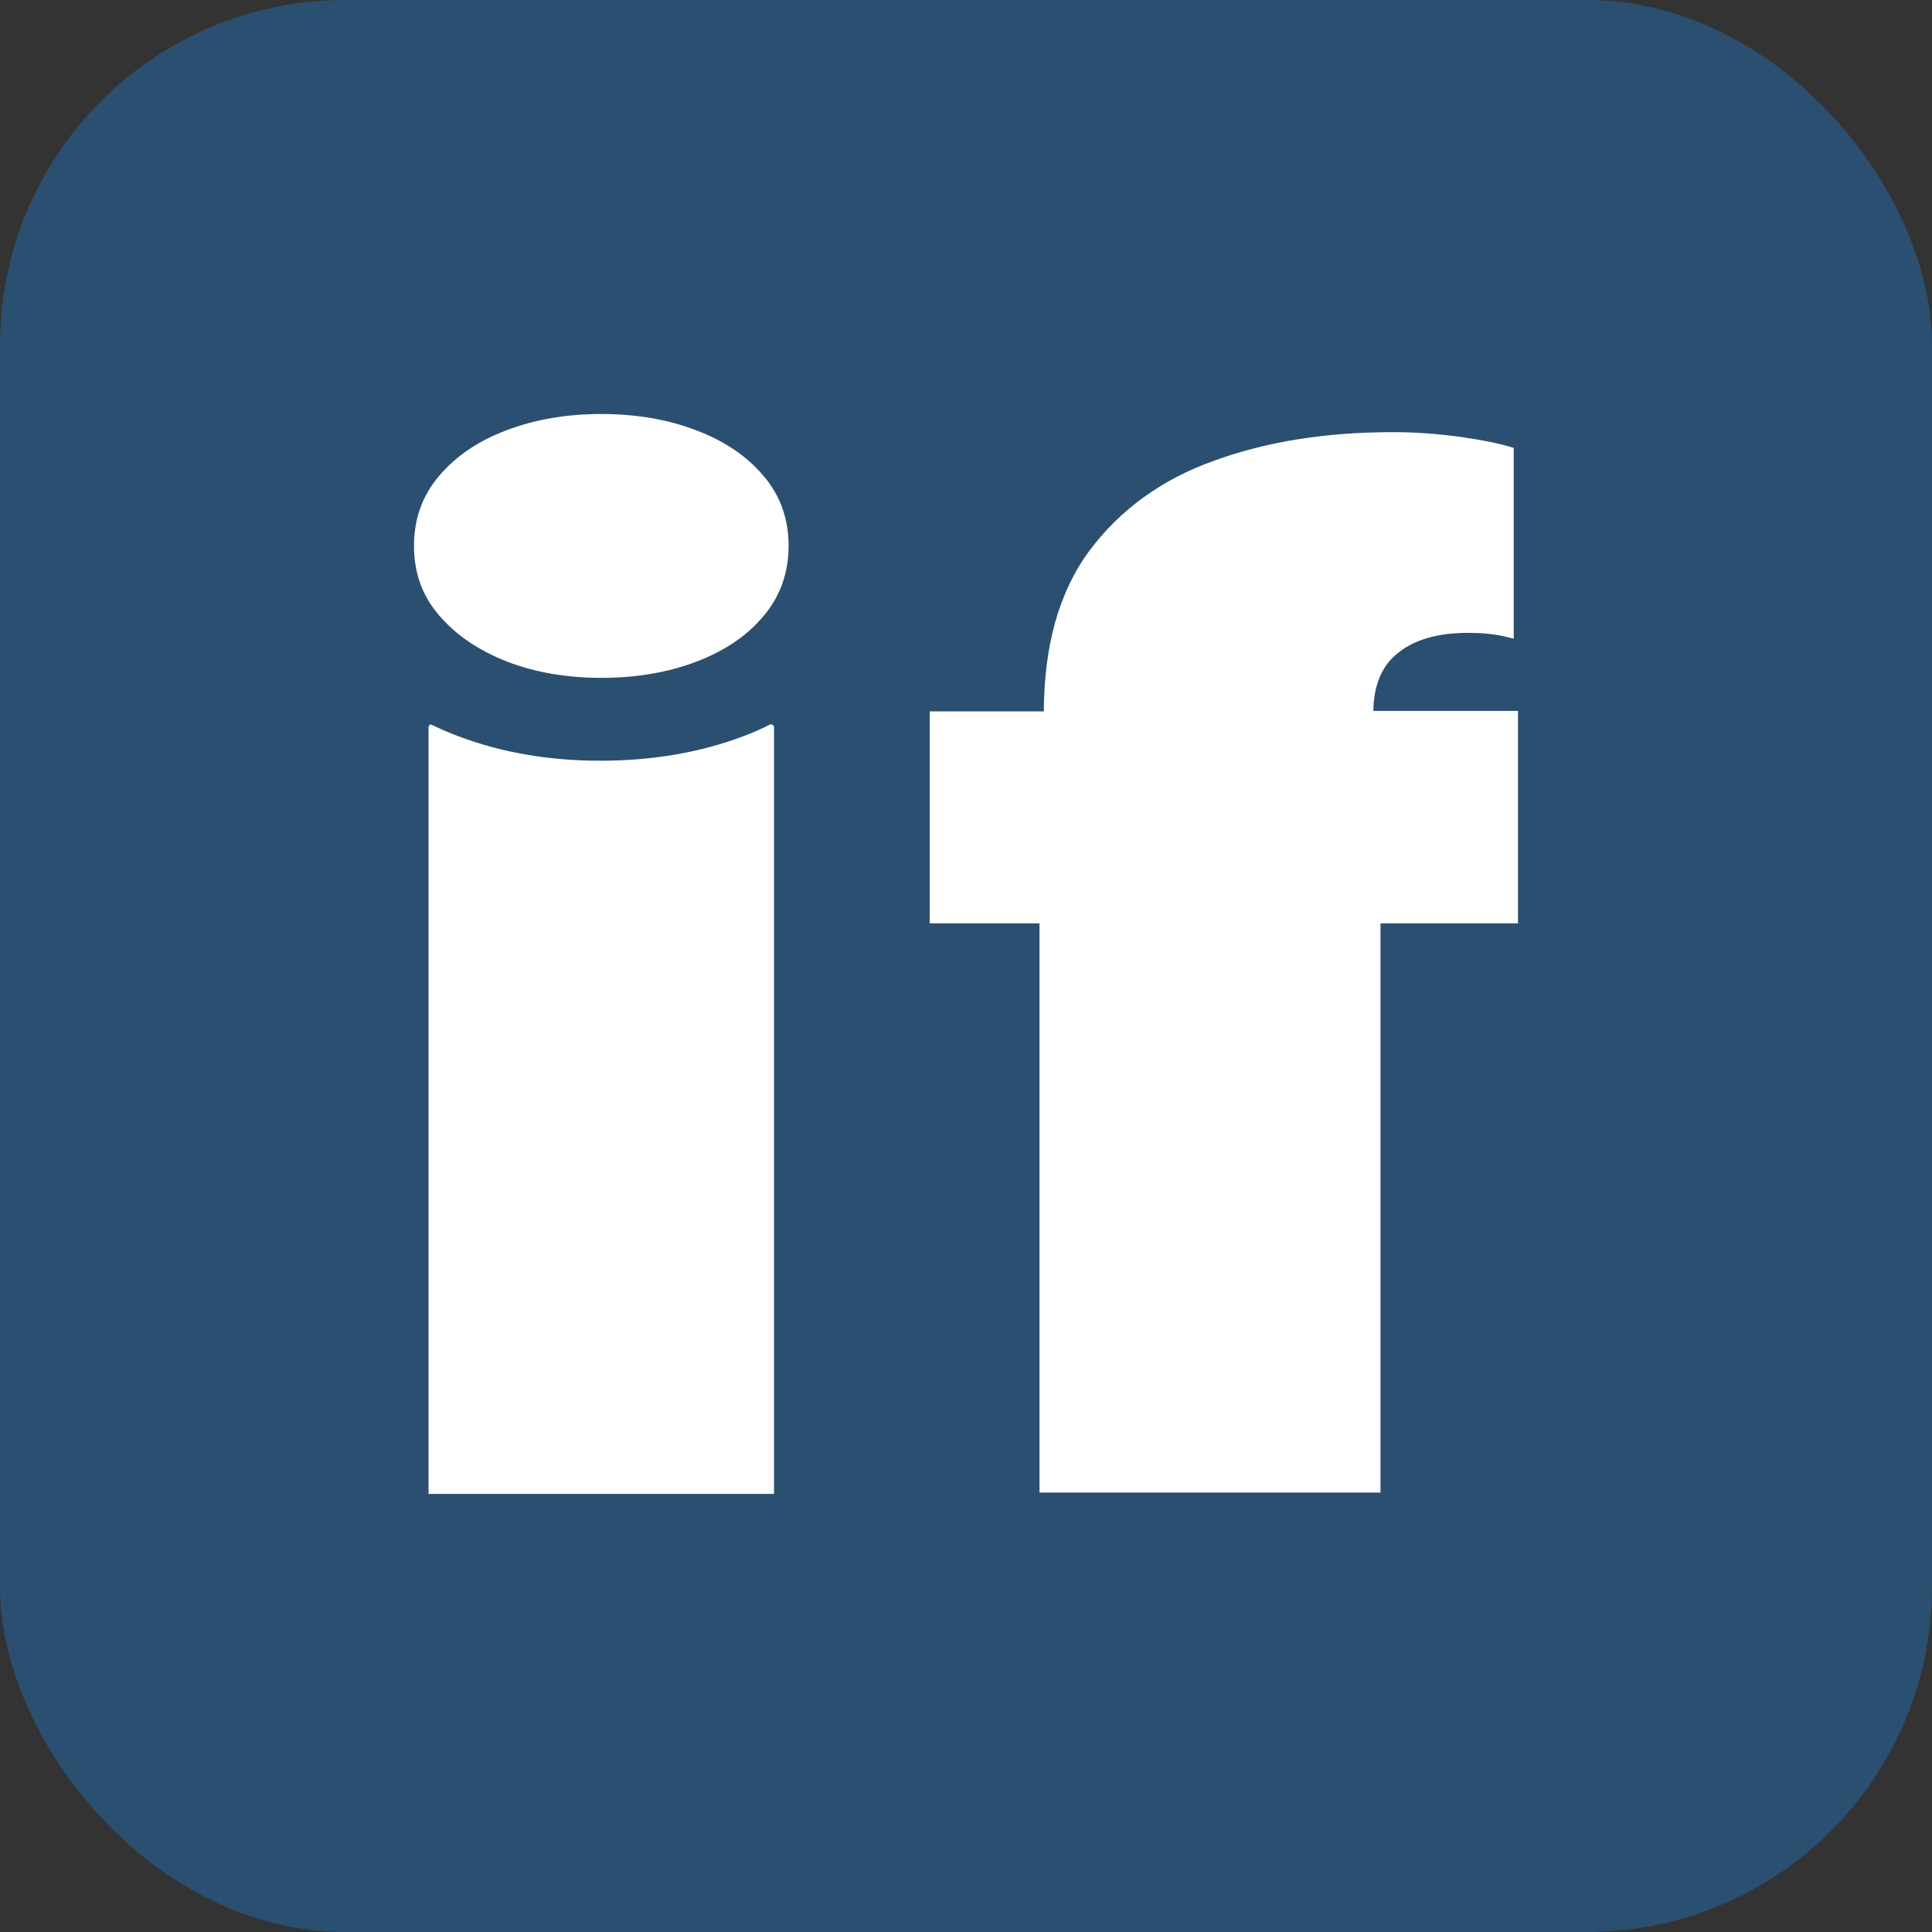 <svg width="28" height="28" viewBox="0 0 28 28" fill="none" xmlns="http://www.w3.org/2000/svg">
<rect x="0" y="0" width="28" height="28" fill="#333333" stroke="none"/>
<rect opacity="0.3" width="28" height="28" rx="5" fill="#1890FF"/>
<g clip-path="url(#clip0_6921_258012)">
<path d="M11.162 10.499C11.035 10.563 10.909 10.62 10.775 10.669C10.156 10.904 9.46 11.025 8.701 11.025C7.948 11.025 7.259 10.904 6.64 10.669C6.506 10.62 6.38 10.563 6.26 10.506C6.239 10.492 6.211 10.513 6.211 10.534V21.651H11.218V10.534C11.211 10.506 11.183 10.492 11.162 10.499Z" fill="white"/>
<path d="M10.086 6.235C9.678 6.078 9.214 6 8.715 6C8.215 6 7.758 6.078 7.343 6.235C6.928 6.391 6.605 6.611 6.359 6.903C6.12 7.187 6 7.521 6 7.912C6 8.303 6.12 8.637 6.366 8.921C6.612 9.206 6.935 9.426 7.35 9.589C7.758 9.746 8.215 9.824 8.715 9.824C9.221 9.824 9.678 9.746 10.093 9.589C10.501 9.433 10.832 9.213 11.071 8.921C11.31 8.637 11.429 8.296 11.429 7.912C11.429 7.521 11.31 7.187 11.071 6.903C10.825 6.611 10.501 6.391 10.086 6.235Z" fill="white"/>
<path d="M20.27 9.456C20.512 9.264 20.851 9.172 21.273 9.172C21.412 9.172 21.536 9.179 21.633 9.193C21.737 9.207 21.834 9.229 21.938 9.257V6.491C21.709 6.42 21.439 6.37 21.128 6.327C20.81 6.285 20.498 6.263 20.187 6.263C19.225 6.263 18.36 6.398 17.598 6.676C16.837 6.946 16.235 7.387 15.792 7.977C15.349 8.574 15.128 9.357 15.128 10.338V10.31H13.474V13.382H15.065V21.632H20.007V13.382H22V10.303H19.903C19.91 9.926 20.028 9.641 20.27 9.456Z" fill="white"/>
</g>
<defs>
<clipPath id="clip0_6921_258012">
<rect width="16" height="16" fill="white" transform="translate(6 6)"/>
</clipPath>
</defs>
</svg>
